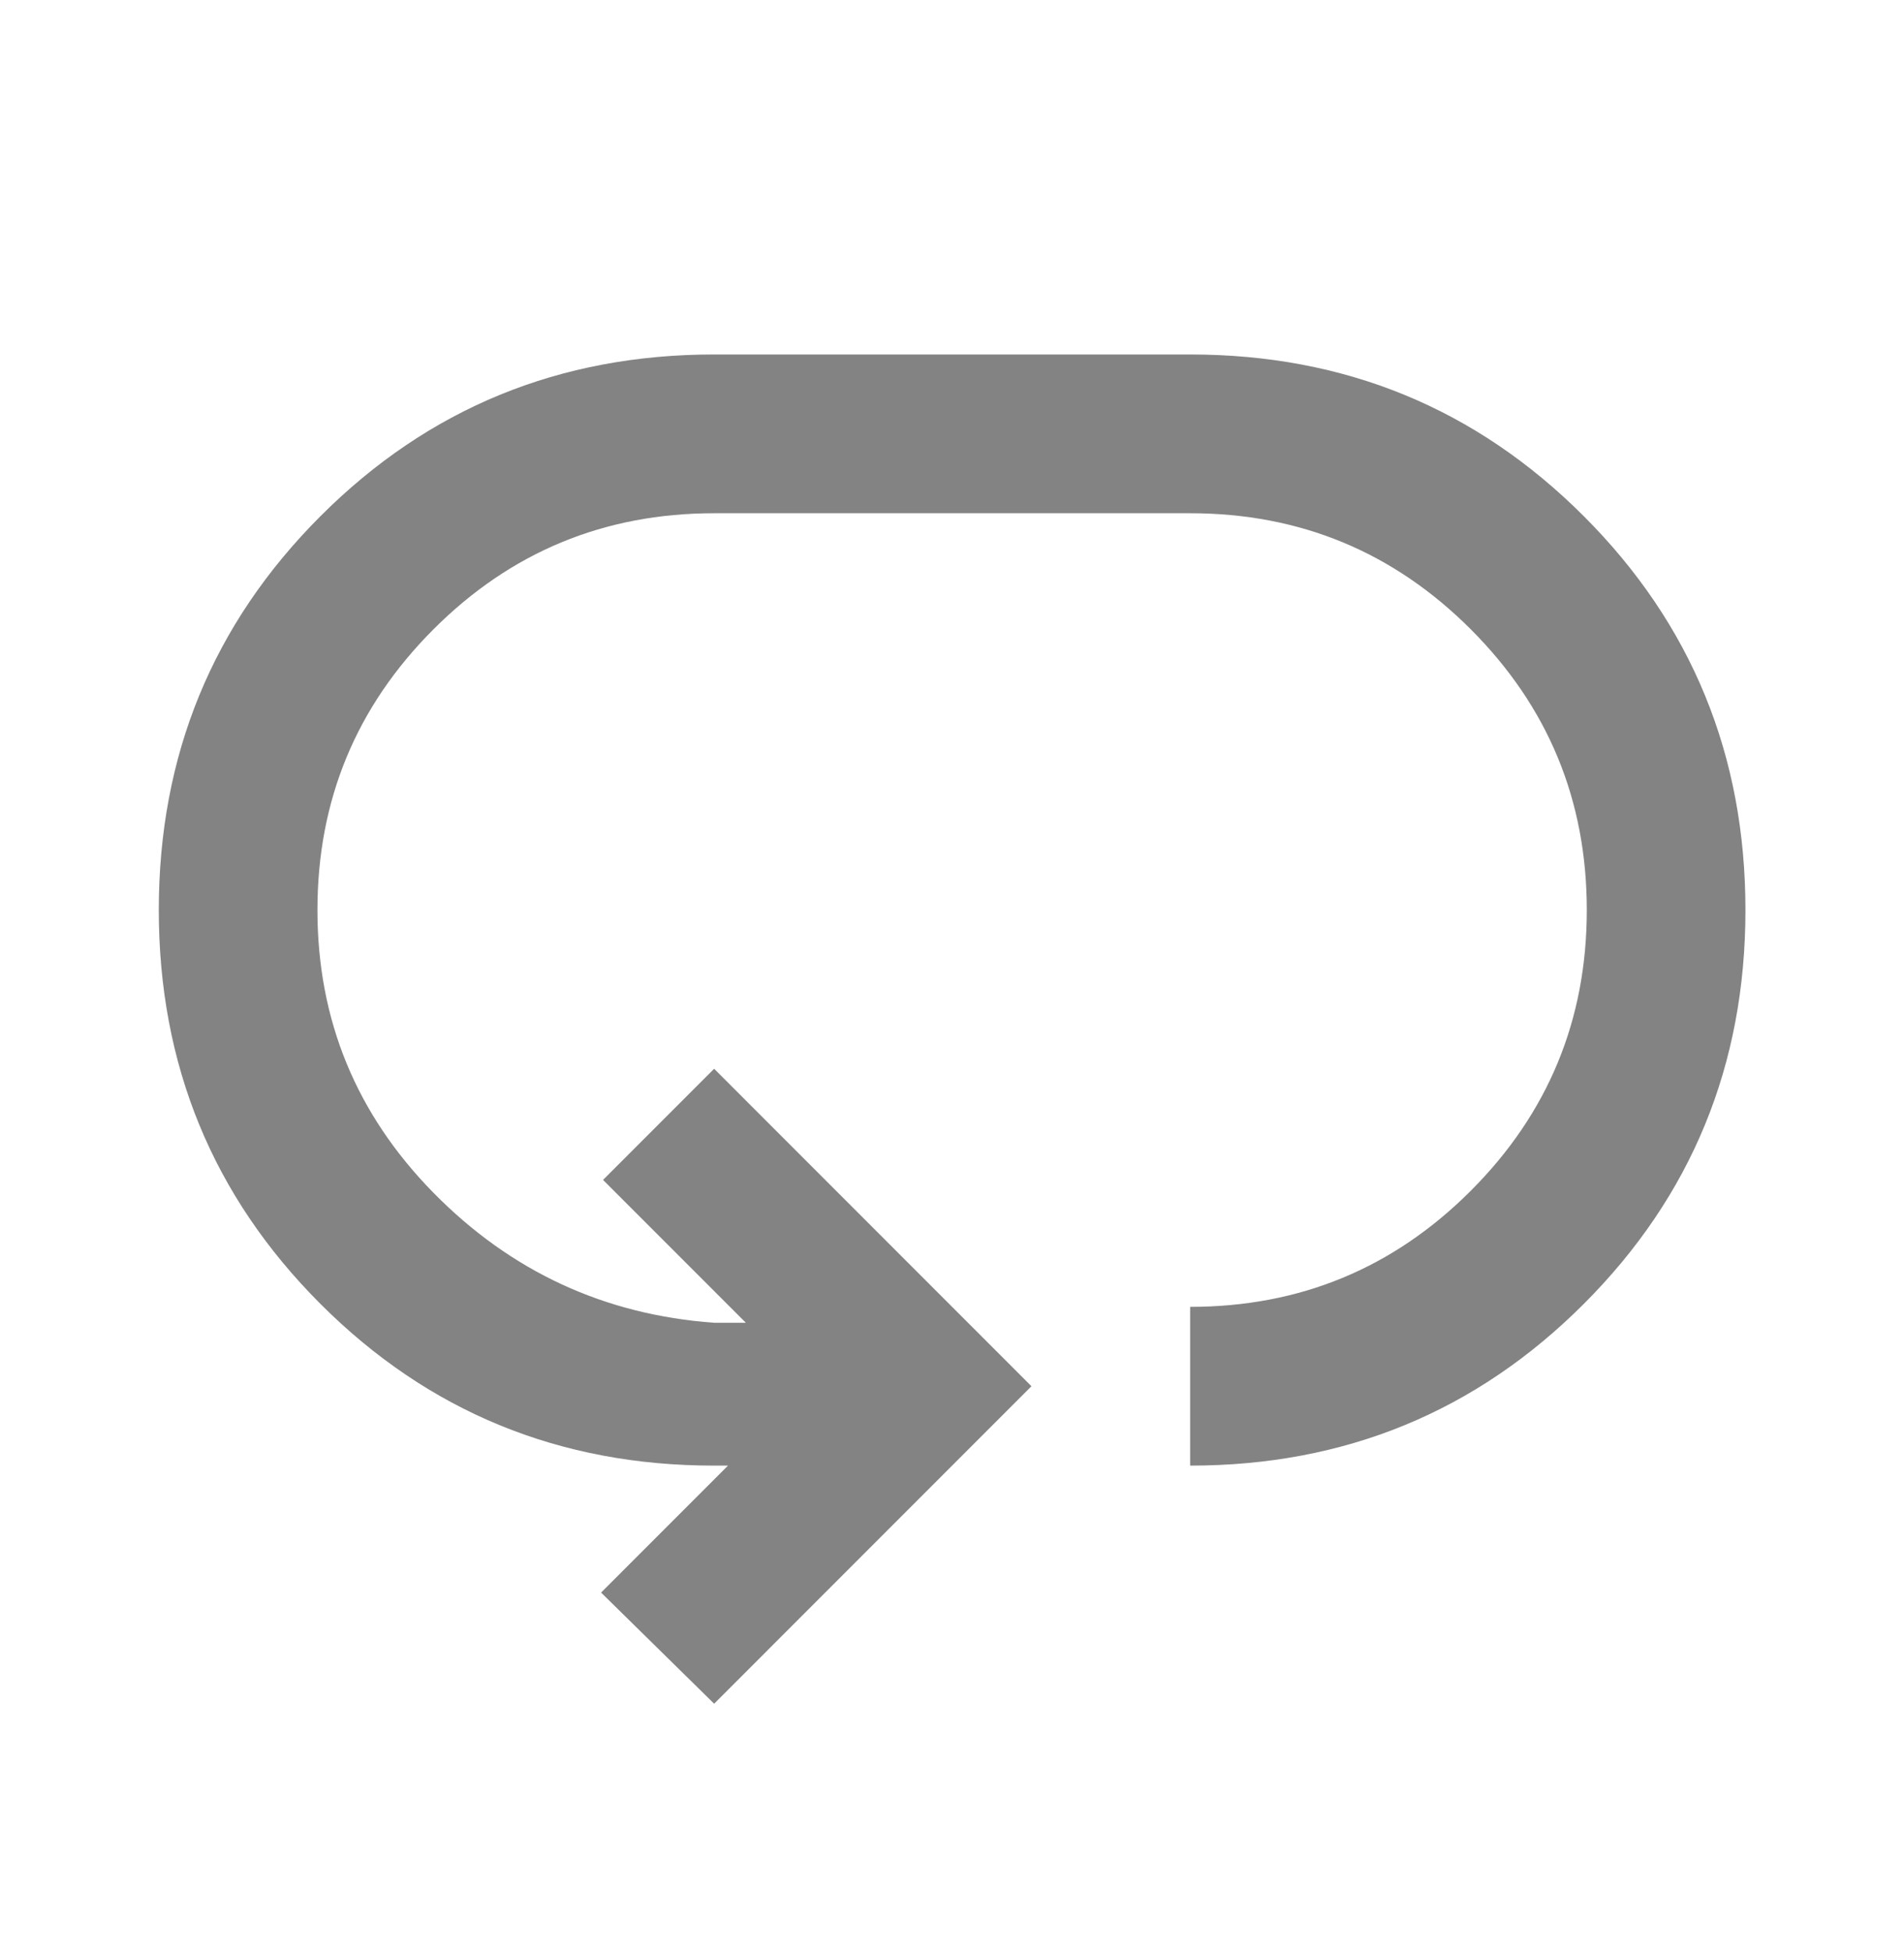 <svg width="40" height="41" viewBox="0 0 40 41" fill="none" xmlns="http://www.w3.org/2000/svg">
<mask id="mask0_14533_19959" style="mask-type:alpha" maskUnits="userSpaceOnUse" x="0" y="0" width="40" height="41">
<rect y="0.777" width="40" height="40" fill="#D9D9D9"/>
</mask>
<g mask="url(#mask0_14533_19959)">
<path d="M15.003 35.778L12.628 33.444L15.294 30.778H15.003C11.753 30.778 8.996 29.646 6.732 27.382C4.468 25.118 3.336 22.361 3.336 19.111C3.336 15.861 4.468 13.104 6.732 10.84C8.996 8.576 11.753 7.444 15.003 7.444H25.003C28.253 7.444 31.009 8.576 33.273 10.84C35.537 13.104 36.669 15.861 36.669 19.111C36.669 22.361 35.537 25.118 33.273 27.382C31.009 29.646 28.253 30.778 25.003 30.778V27.444C27.308 27.444 29.273 26.632 30.898 25.007C32.523 23.382 33.336 21.417 33.336 19.111C33.336 16.805 32.523 14.84 30.898 13.215C29.273 11.59 27.308 10.778 25.003 10.778H15.003C12.697 10.778 10.732 11.59 9.107 13.215C7.482 14.84 6.669 16.805 6.669 19.111C6.669 21.417 7.482 23.396 9.107 25.049C10.732 26.701 12.697 27.611 15.003 27.778H15.669L12.669 24.778L15.003 22.444L21.669 29.111L15.003 35.778Z" fill="#838383"/>
</g>
</svg>
